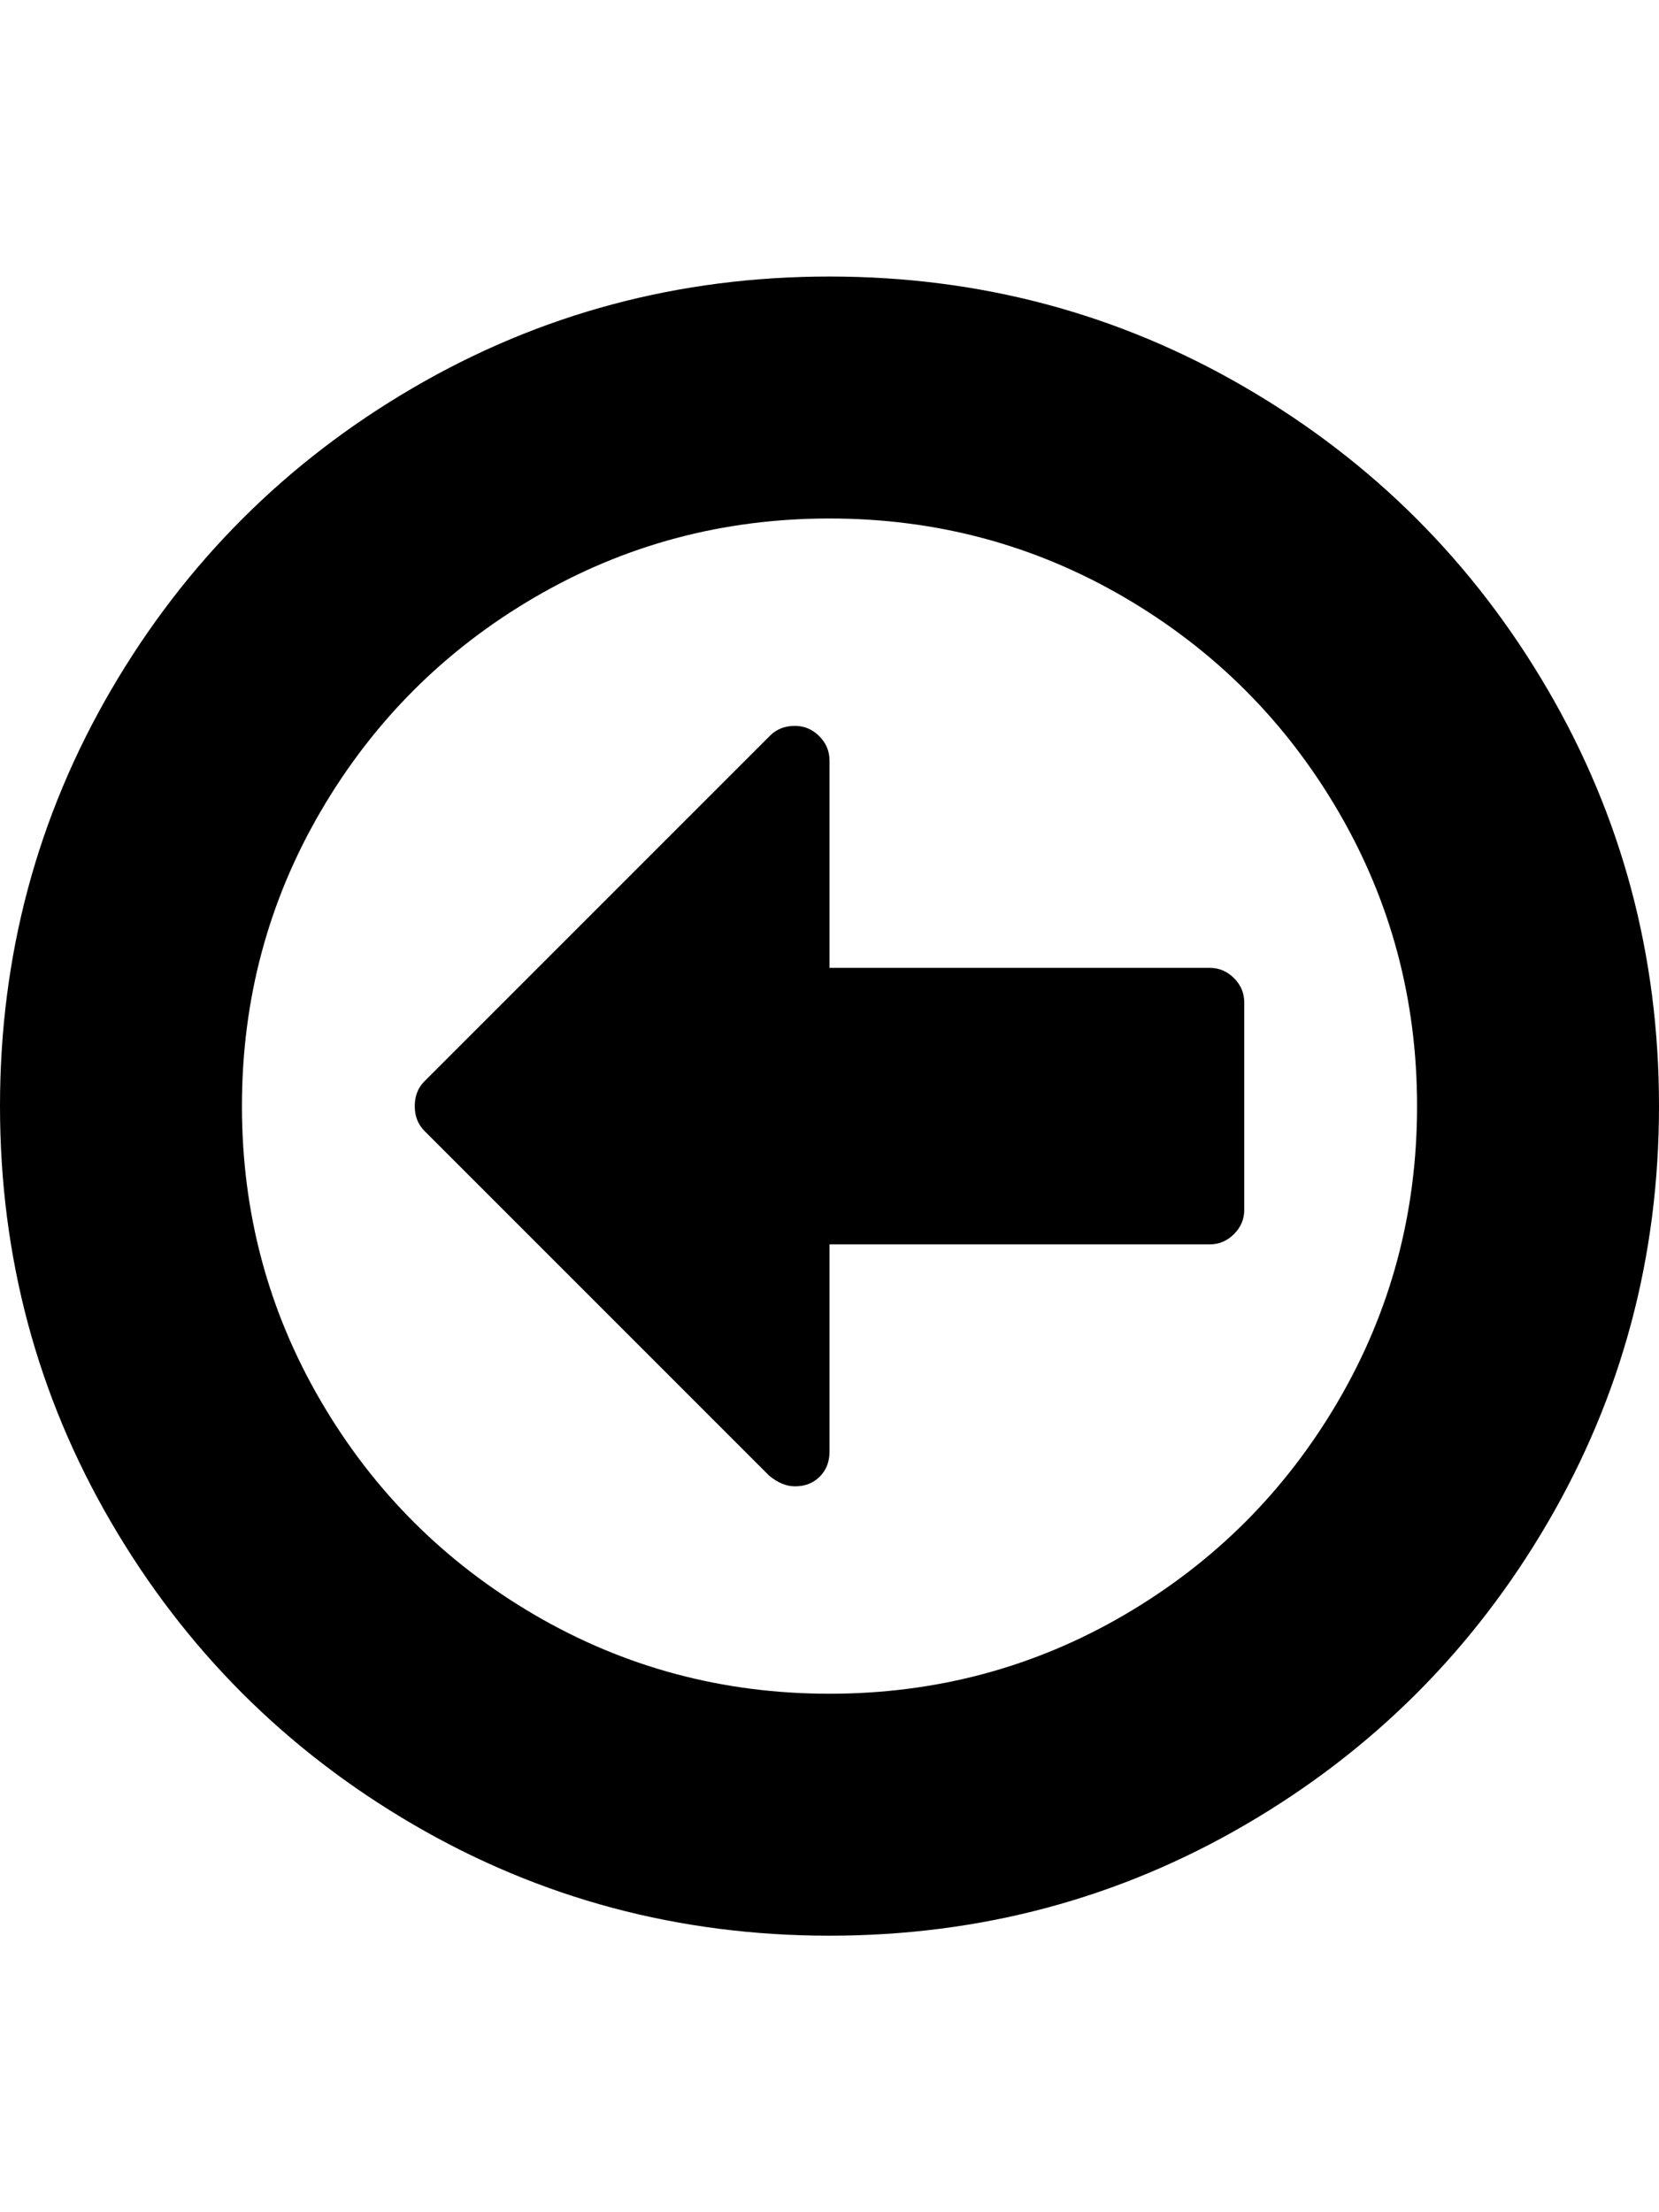 <?xml version="1.0" ?><svg contentScriptType="text/ecmascript" contentStyleType="text/css" enable-background="new 0 0 2048 2048" height="2048px" id="Layer_1" preserveAspectRatio="xMidYMid meet" version="1.1" viewBox="0.0 0 1536.0 2048" width="1536.0px" xml:space="preserve" xmlns="http://www.w3.org/2000/svg" xmlns:xlink="http://www.w3.org/1999/xlink" zoomAndPan="magnify"><path d="M1152,928v192c0,8.667-3.167,16.167-9.5,22.5s-13.833,9.5-22.5,9.5H768v192c0,9.333-3,17-9,23s-13.667,9-23,9  c-8,0-16-3.333-24-10l-319-319c-6-6-9-13.667-9-23c0-9.333,3-17,9-23l320-320c6-6,13.667-9,23-9c8.667,0,16.167,3.167,22.5,9.5  s9.5,13.833,9.5,22.5v192h352c8.667,0,16.167,3.167,22.5,9.5S1152,919.333,1152,928z M1312,1024c0-98.667-24.333-189.667-73-273  s-114.667-149.333-198-198s-174.333-73-273-73s-189.667,24.333-273,73S345.667,667.667,297,751s-73,174.333-73,273  s24.333,189.667,73,273s114.667,149.333,198,198s174.333,73,273,73s189.667-24.333,273-73s149.333-114.667,198-198  S1312,1122.667,1312,1024z M1536,1024c0,139.333-34.333,267.833-103,385.5s-161.833,210.833-279.5,279.5S907.333,1792,768,1792  s-267.833-34.333-385.5-103S171.667,1527.167,103,1409.5S0,1163.333,0,1024s34.333-267.833,103-385.5S264.833,427.667,382.5,359  S628.667,256,768,256s267.833,34.333,385.5,103s210.833,161.833,279.5,279.5S1536,884.667,1536,1024z"/></svg>